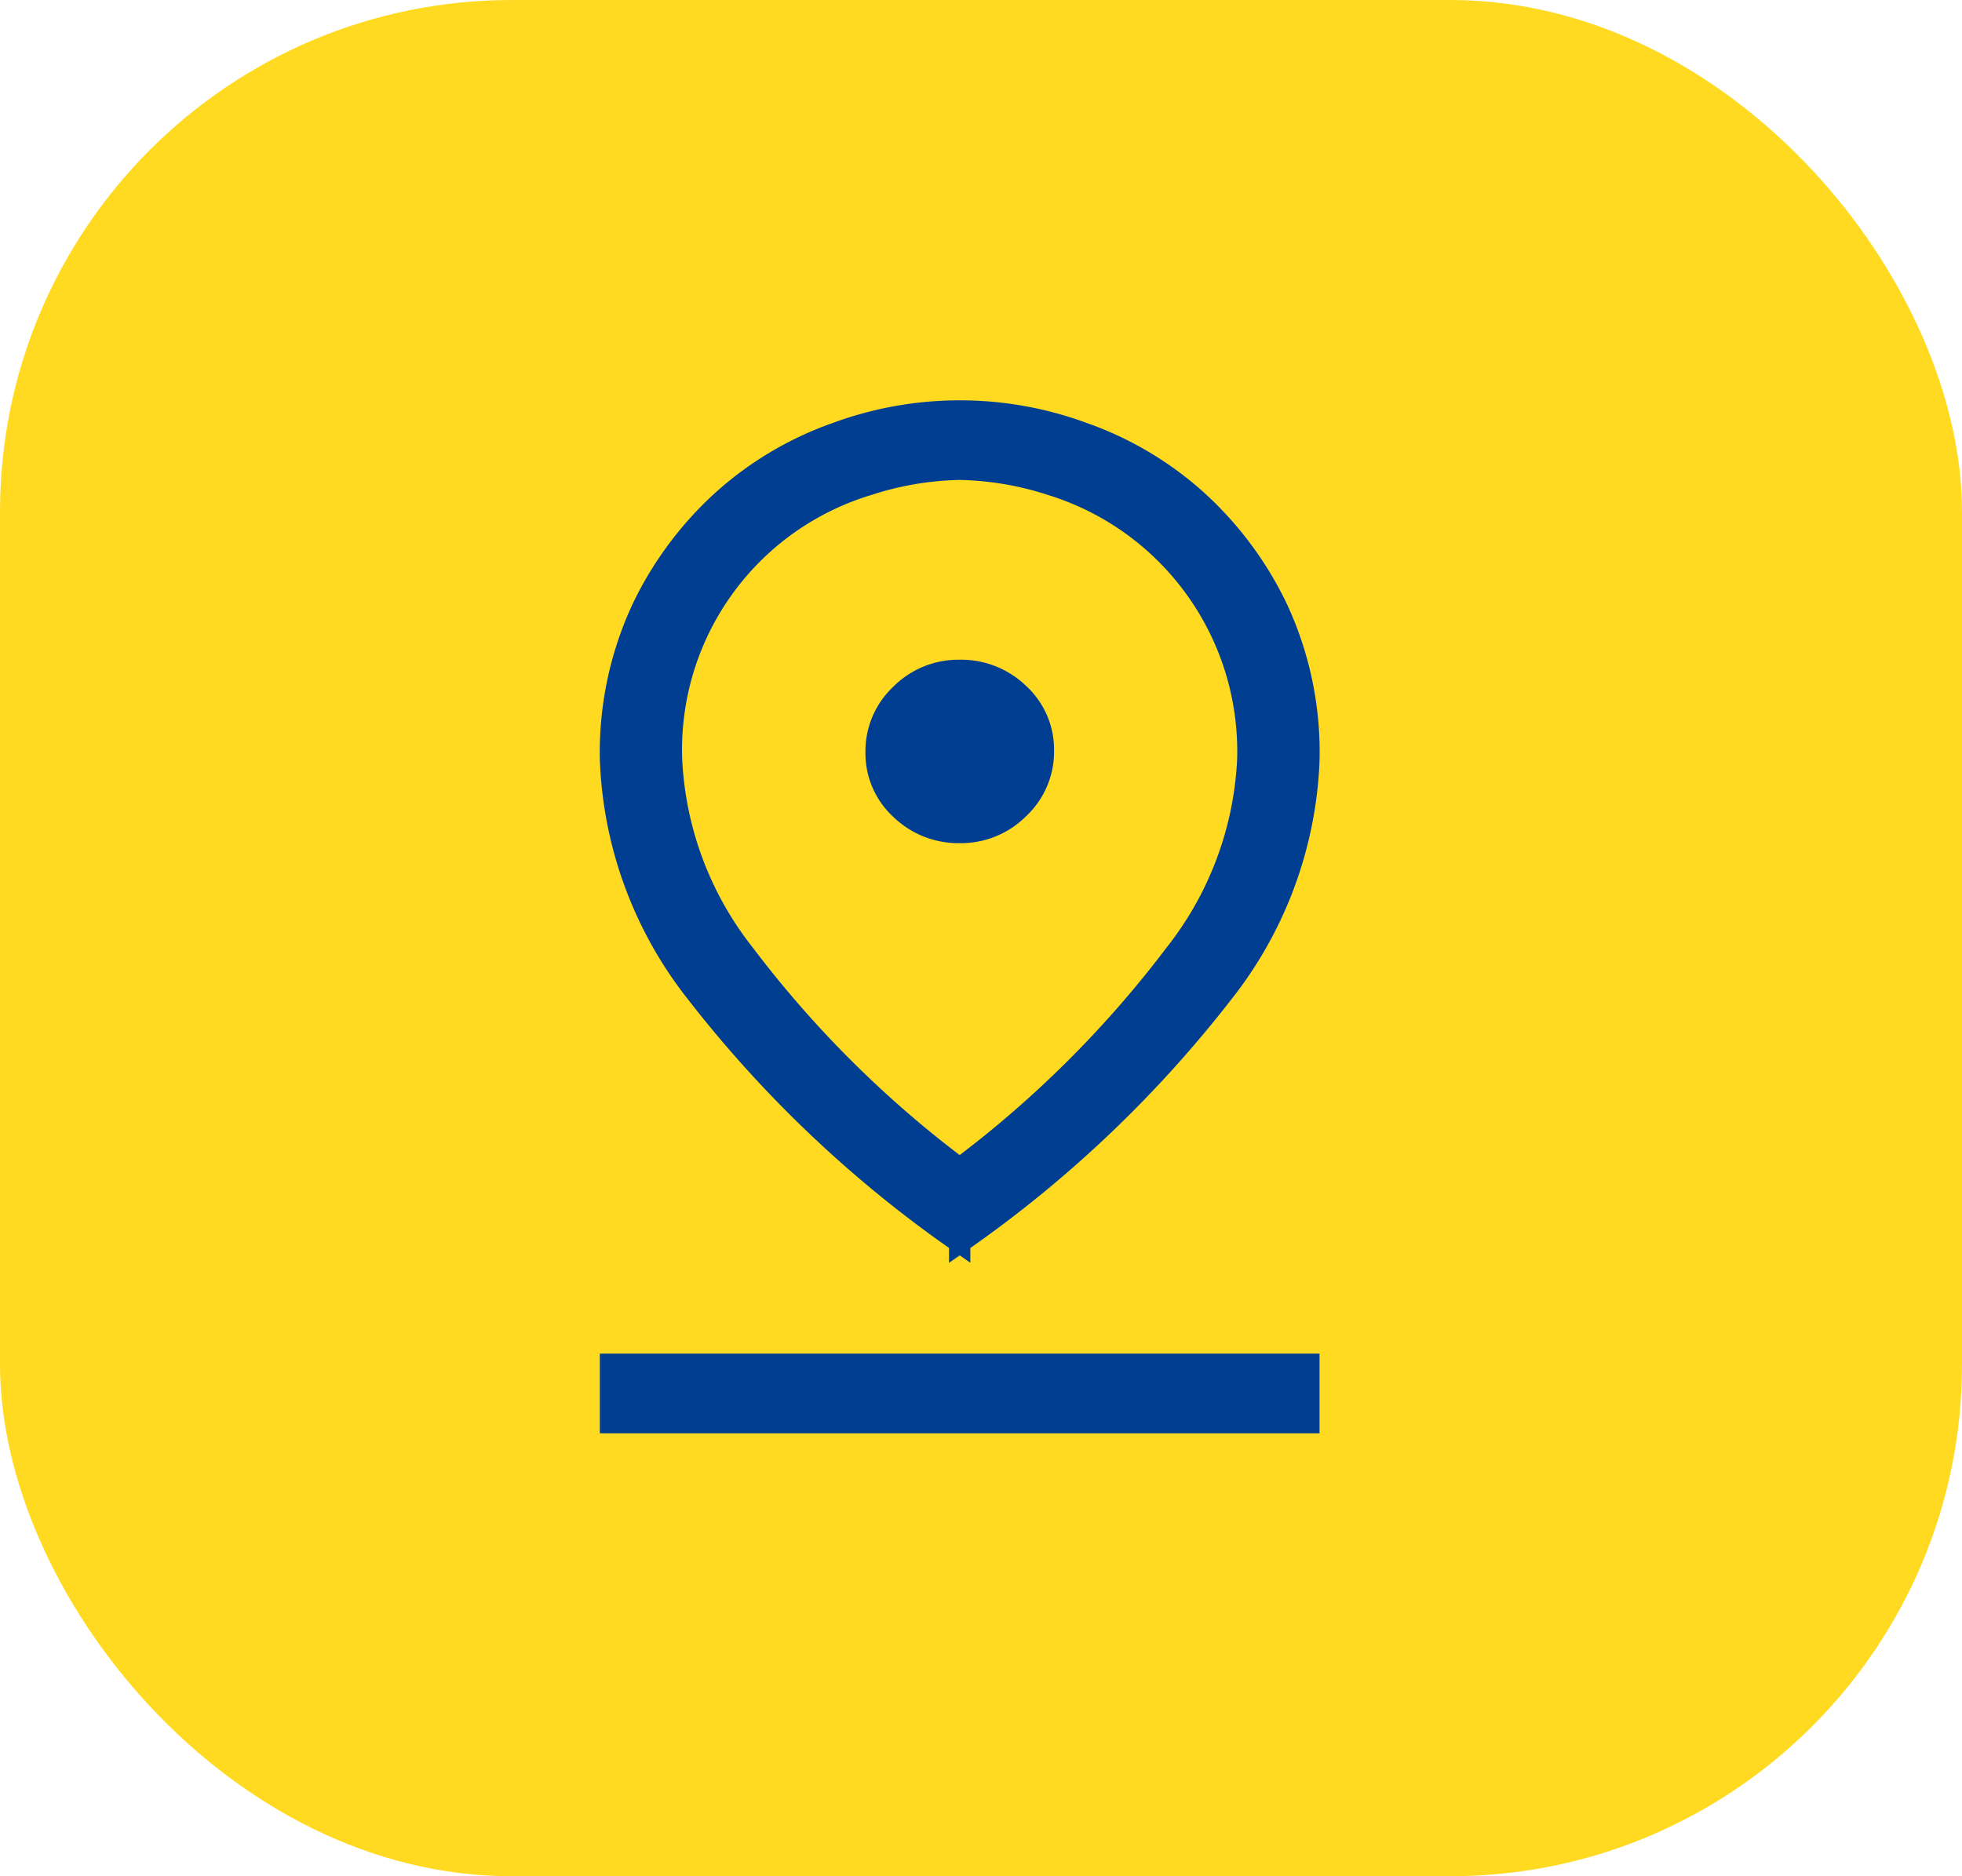 <svg xmlns="http://www.w3.org/2000/svg" width="46" height="44" viewBox="0 0 46 44">
  <g id="miesta-button" transform="translate(-292 -57)">
    <rect id="the-bell-towers-of-greek-orthodox-church-at-sunlig-9MRJEEC" width="46" height="44" rx="12" transform="translate(292 57)" fill="#ffd400" opacity="0.87"/>
    <g id="miesta-zo">
      <path id="pin_drop_FILL0_wght300_GRAD0_opsz48" d="M19.037,22.264a25.455,25.455,0,0,0,5.043-5.019,7.961,7.961,0,0,0,1.712-4.563,6.541,6.541,0,0,0-4.607-6.449,7.351,7.351,0,0,0-2.148-.365,7.351,7.351,0,0,0-2.148.365,6.487,6.487,0,0,0-4.607,6.449,7.961,7.961,0,0,0,1.712,4.563A25.455,25.455,0,0,0,19.037,22.264Zm0,1.734a28.058,28.058,0,0,1-6.163-5.84,9.37,9.37,0,0,1-2.023-5.475A7.983,7.983,0,0,1,11.6,9.124a8.189,8.189,0,0,1,1.914-2.555,7.9,7.9,0,0,1,2.63-1.551,8.362,8.362,0,0,1,5.79,0,7.9,7.9,0,0,1,2.63,1.551,8.189,8.189,0,0,1,1.914,2.555,7.983,7.983,0,0,1,.747,3.559A9.37,9.37,0,0,1,25.2,18.158,28.058,28.058,0,0,1,19.037,24Zm0-9.612a1.911,1.911,0,0,0,1.385-.563A1.825,1.825,0,0,0,21,12.47a1.776,1.776,0,0,0-.576-1.338,1.939,1.939,0,0,0-1.385-.548,1.911,1.911,0,0,0-1.385.563,1.825,1.825,0,0,0-.576,1.354,1.776,1.776,0,0,0,.576,1.338A1.939,1.939,0,0,0,19.037,14.386ZM10.85,28.226V26.857H27.224v1.369ZM19.037,12.682Z" transform="translate(295.463 62.137)" fill="#003e92" stroke="#003e92" stroke-width="0.5"/>
      <rect id="Rectangle_74" data-name="Rectangle 74" width="25" height="25" transform="translate(302 66)" fill="none"/>
    </g>
  </g>
</svg>
